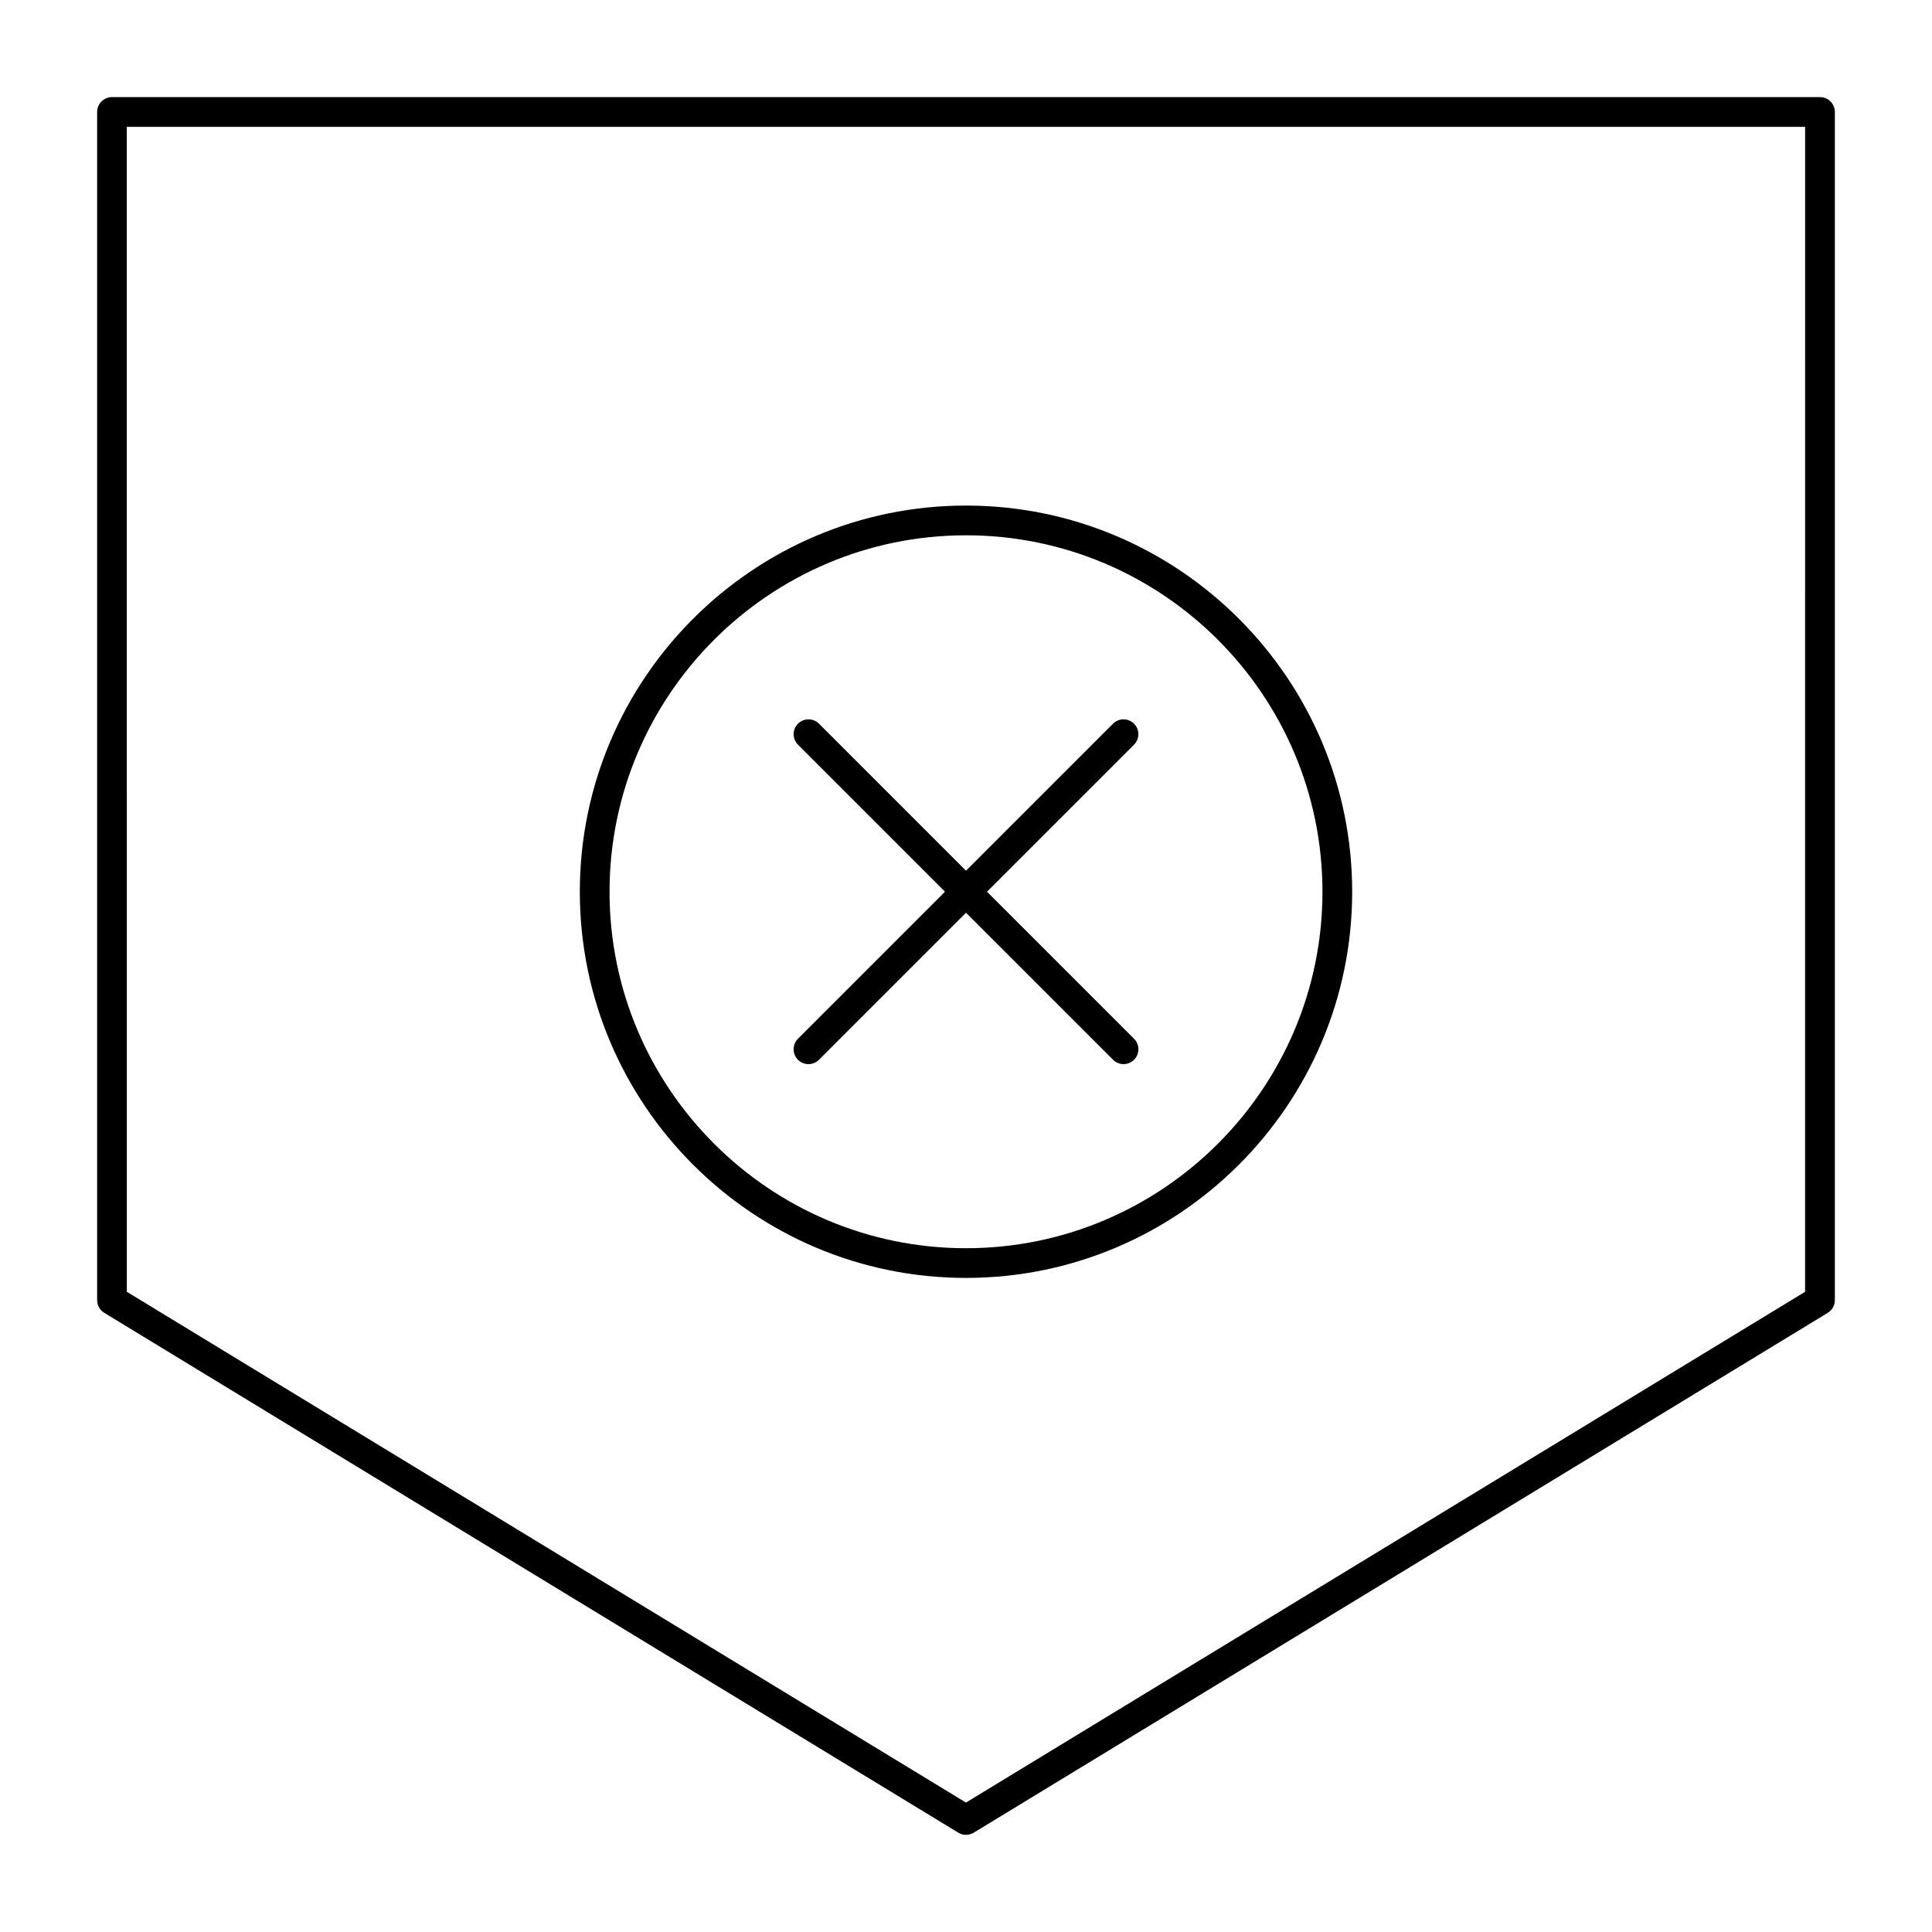 <?xml version="1.0" encoding="UTF-8"?>
<!-- Uploaded to: SVG Repo, www.svgrepo.com, Generator: SVG Repo Mixer Tools -->
<svg fill="#000000" width="800px" height="800px" version="1.1" viewBox="144 144 512 512" xmlns="http://www.w3.org/2000/svg">
 <g>
  <path d="m400 630.25c-0.711 0-1.418-0.191-2.047-0.574l-226.32-137.76c-1.176-0.711-1.891-1.984-1.891-3.359v-314.88c0-2.172 1.762-3.938 3.938-3.938h452.64c2.172 0 3.938 1.762 3.938 3.938v314.88c0 1.375-0.715 2.648-1.891 3.363l-226.32 137.76c-0.629 0.375-1.34 0.566-2.047 0.566zm-222.39-143.91 222.38 135.36 222.38-135.36 0.004-308.73h-444.77z"/>
  <path d="m400 482.66c-56.43 0-102.34-45.906-102.34-102.34 0-56.43 45.906-102.34 102.34-102.34s102.34 45.906 102.34 102.34c0 56.426-45.91 102.34-102.34 102.34zm0-196.8c-52.09 0-94.465 42.375-94.465 94.465 0 52.09 42.375 94.465 94.465 94.465s94.465-42.375 94.465-94.465c-0.004-52.09-42.379-94.465-94.465-94.465z"/>
  <path d="m358.25 426c-1.008 0-2.016-0.383-2.785-1.152-1.535-1.535-1.535-4.031 0-5.566l83.496-83.496c1.539-1.535 4.031-1.535 5.566 0 1.539 1.539 1.539 4.031 0 5.566l-83.496 83.496c-0.766 0.766-1.773 1.152-2.781 1.152z"/>
  <path d="m441.75 426c-1.004 0-2.016-0.383-2.781-1.152l-83.496-83.496c-1.535-1.539-1.535-4.031 0-5.566 1.539-1.535 4.031-1.535 5.566 0l83.496 83.496c1.539 1.539 1.539 4.027 0 5.566-0.77 0.766-1.777 1.152-2.785 1.152z"/>
 </g>
</svg>